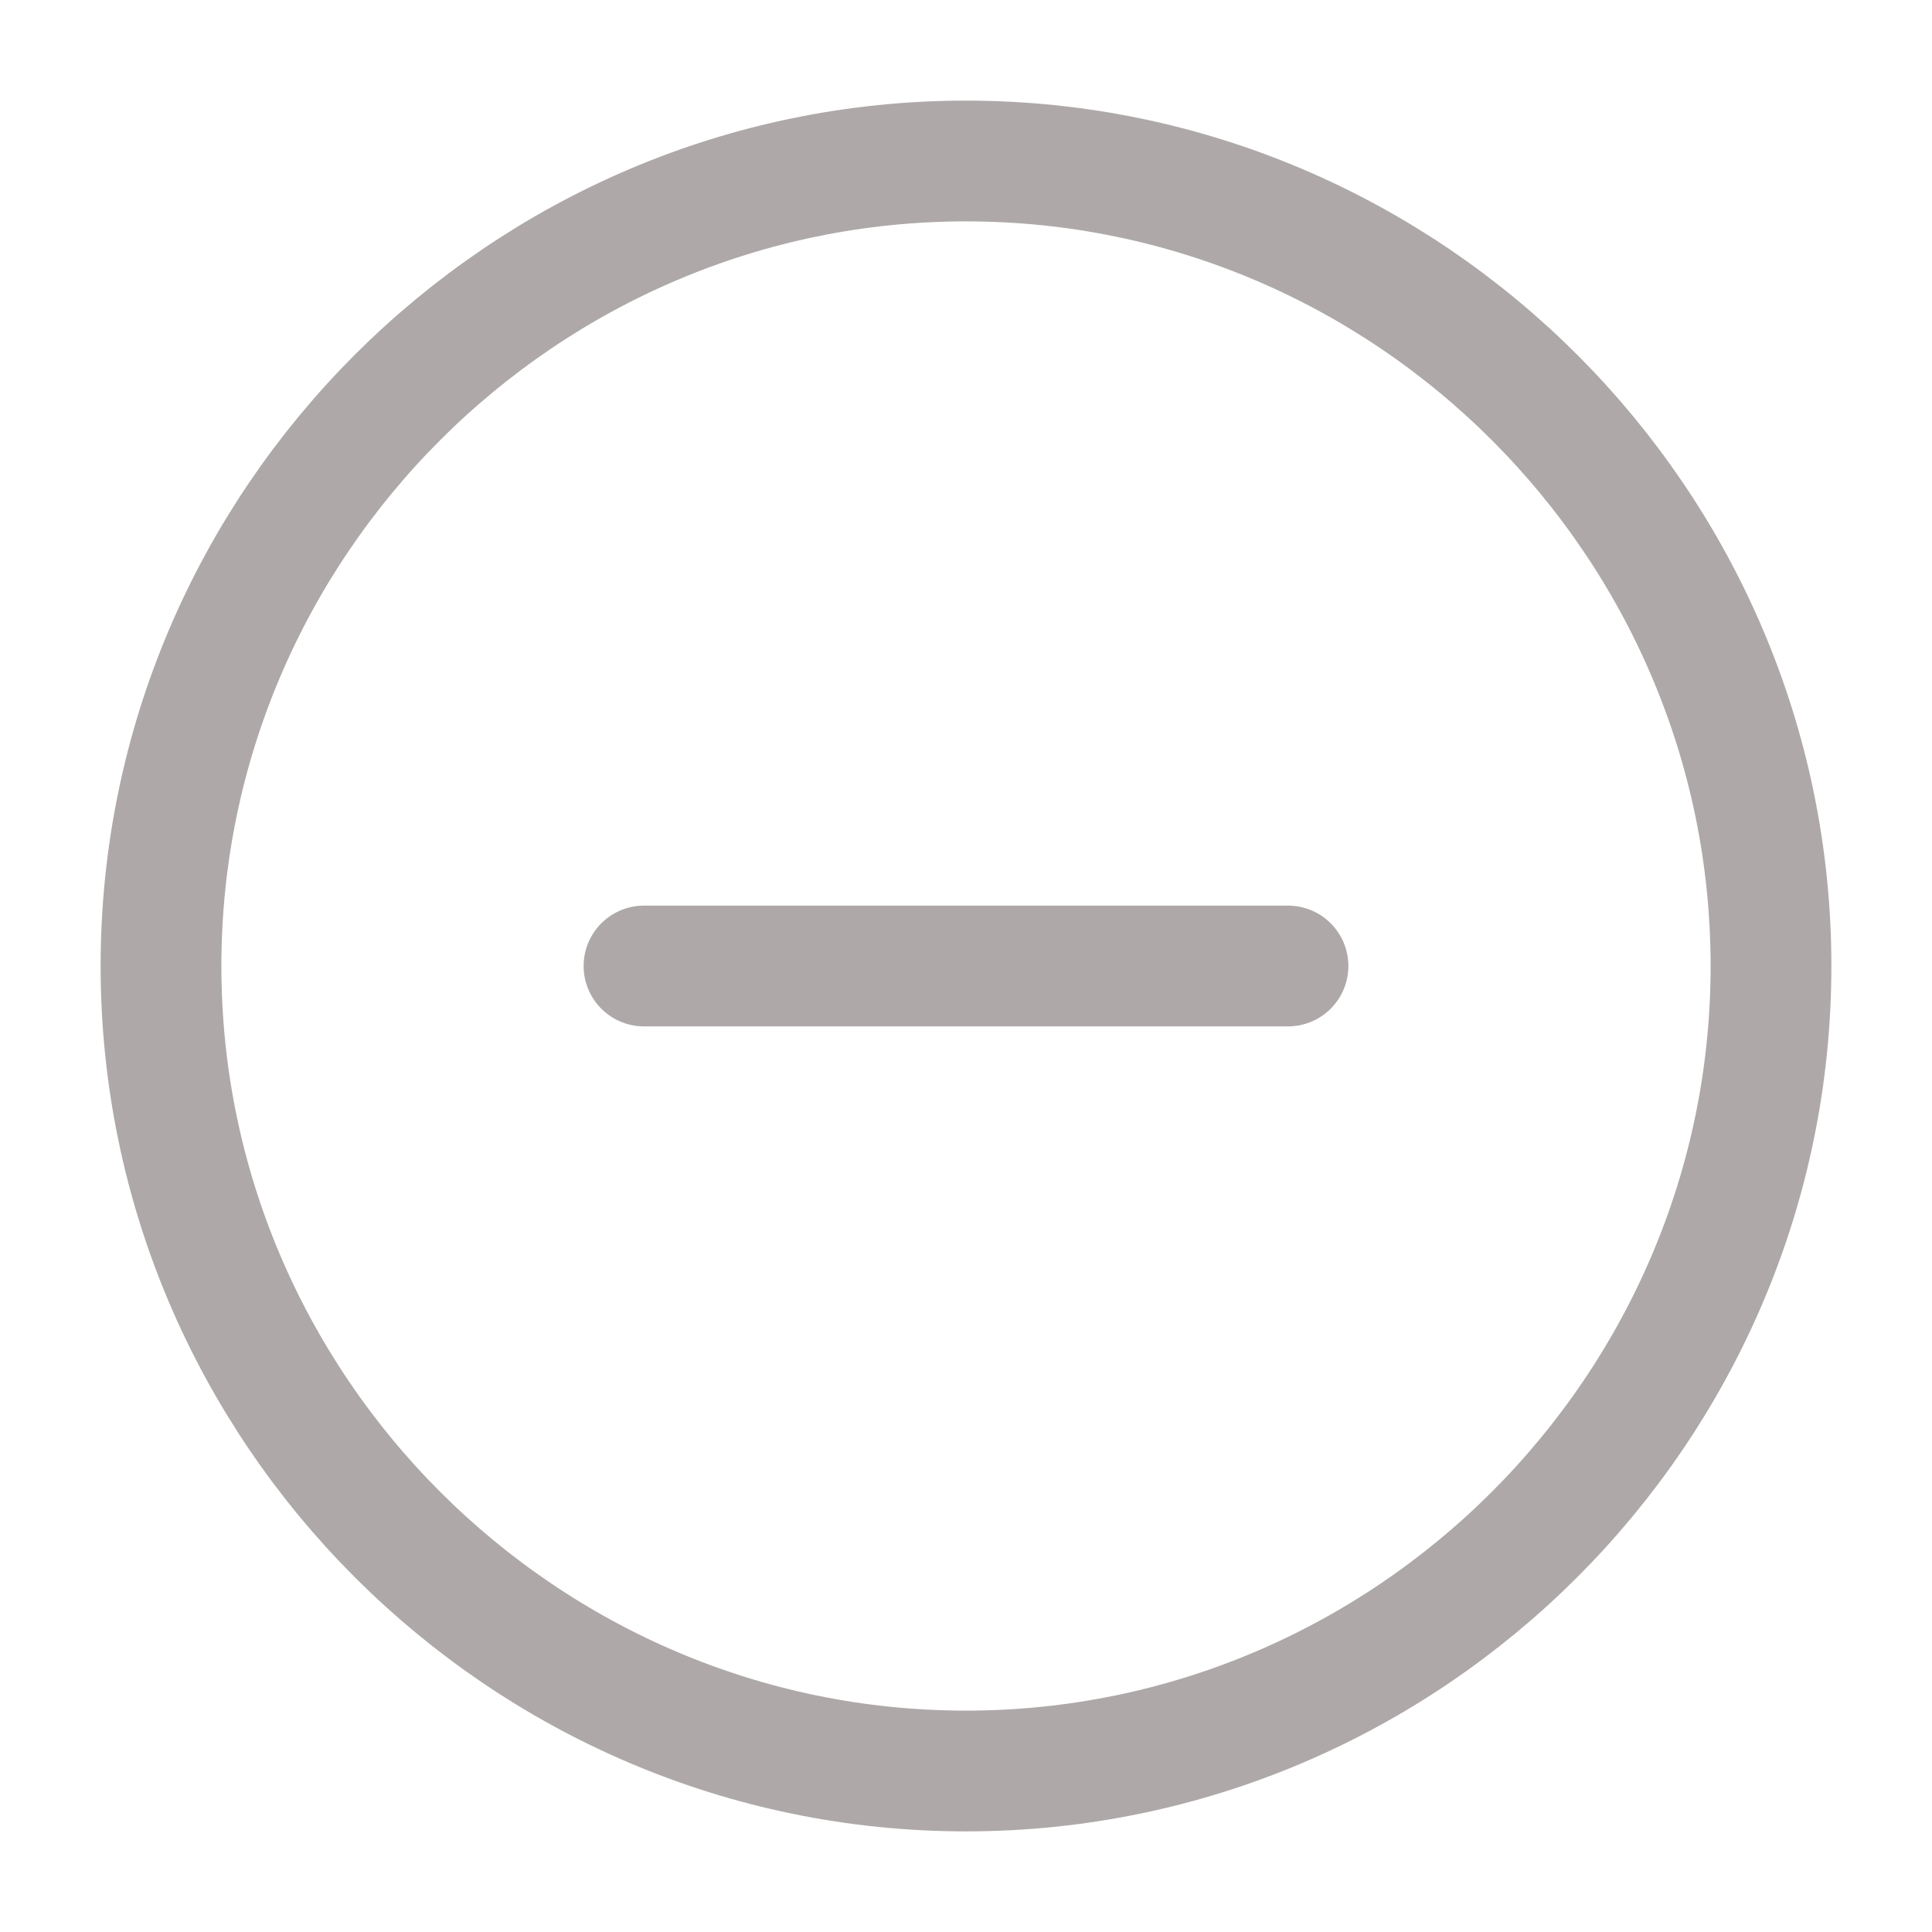 <svg width="24" height="24" viewBox="0 0 24 24" fill="none" xmlns="http://www.w3.org/2000/svg">
<path d="M12 22C17.5 22 22 17.5 22 12C22 6.5 17.5 2 12 2C6.5 2 2 6.5 2 12C2 17.5 6.5 22 12 22Z" stroke="#AEA8A8" stroke-width="1.5" stroke-linecap="round" stroke-linejoin="round"/>
<path d="M8 12H16" stroke="#AEA8A8" stroke-width="1.5" stroke-linecap="round" stroke-linejoin="round"/>
</svg>
